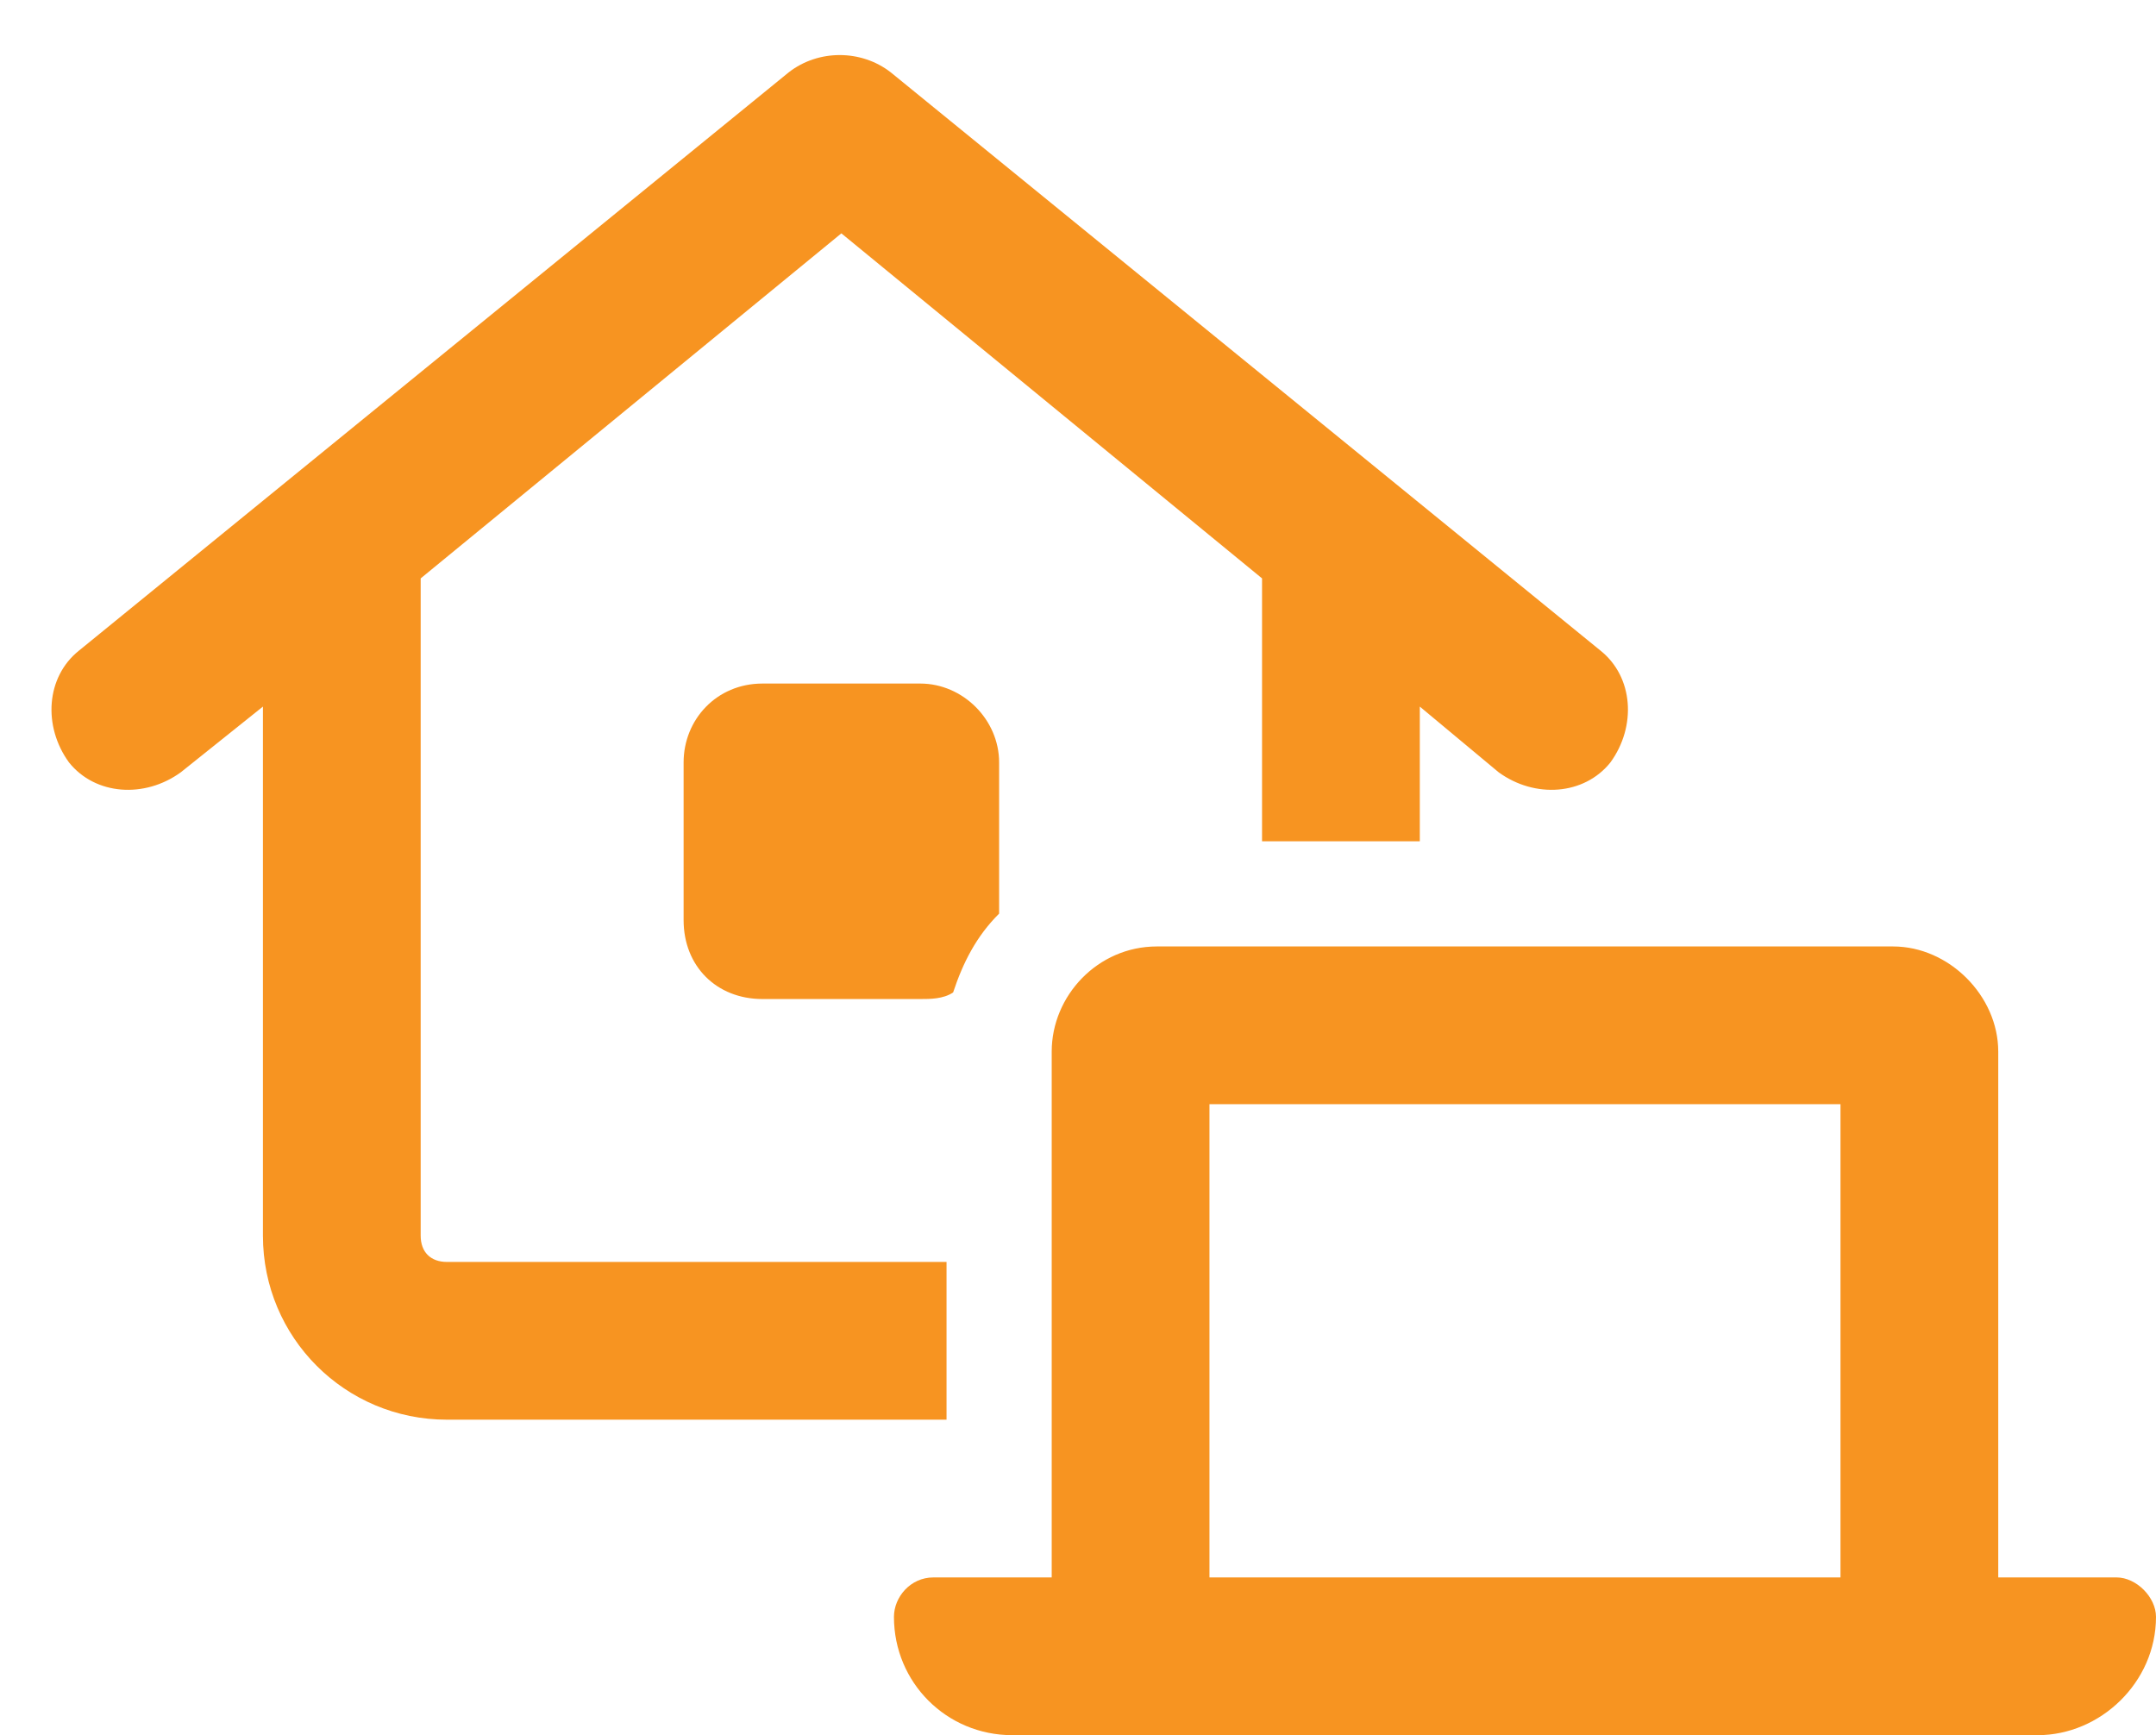 <?xml version="1.0" encoding="UTF-8"?> <svg xmlns="http://www.w3.org/2000/svg" width="41" height="33" viewBox="0 0 41 33" fill="none"><path d="M15 1.375C15.562 0.938 16.375 0.938 16.938 1.375L30.438 12.375C31.062 12.875 31.125 13.812 30.625 14.5C30.125 15.125 29.188 15.188 28.5 14.688L27 13.438V16H24V11L16 4.438L8 11V23.5C8 23.812 8.188 24 8.5 24H18V27H8.5C6.562 27 5 25.438 5 23.5V13.438L3.438 14.688C2.75 15.188 1.812 15.125 1.312 14.5C0.812 13.812 0.875 12.875 1.5 12.375L15 1.375ZM19 14.5V17.375C18.562 17.812 18.312 18.312 18.125 18.875C17.938 19 17.688 19 17.5 19H14.5C13.625 19 13 18.375 13 17.5V14.5C13 13.688 13.625 13 14.5 13H17.5C18.312 13 19 13.688 19 14.5ZM22 18H36C37.062 18 38 18.938 38 20V30H40.25C40.625 30 41 30.375 41 30.75C41 32 39.938 33 38.75 33H19.25C18 33 17 32 17 30.75C17 30.375 17.312 30 17.75 30H20V20C20 18.938 20.875 18 22 18ZM23 21V30H35V21H23Z" fill="#F79421"></path></svg> 